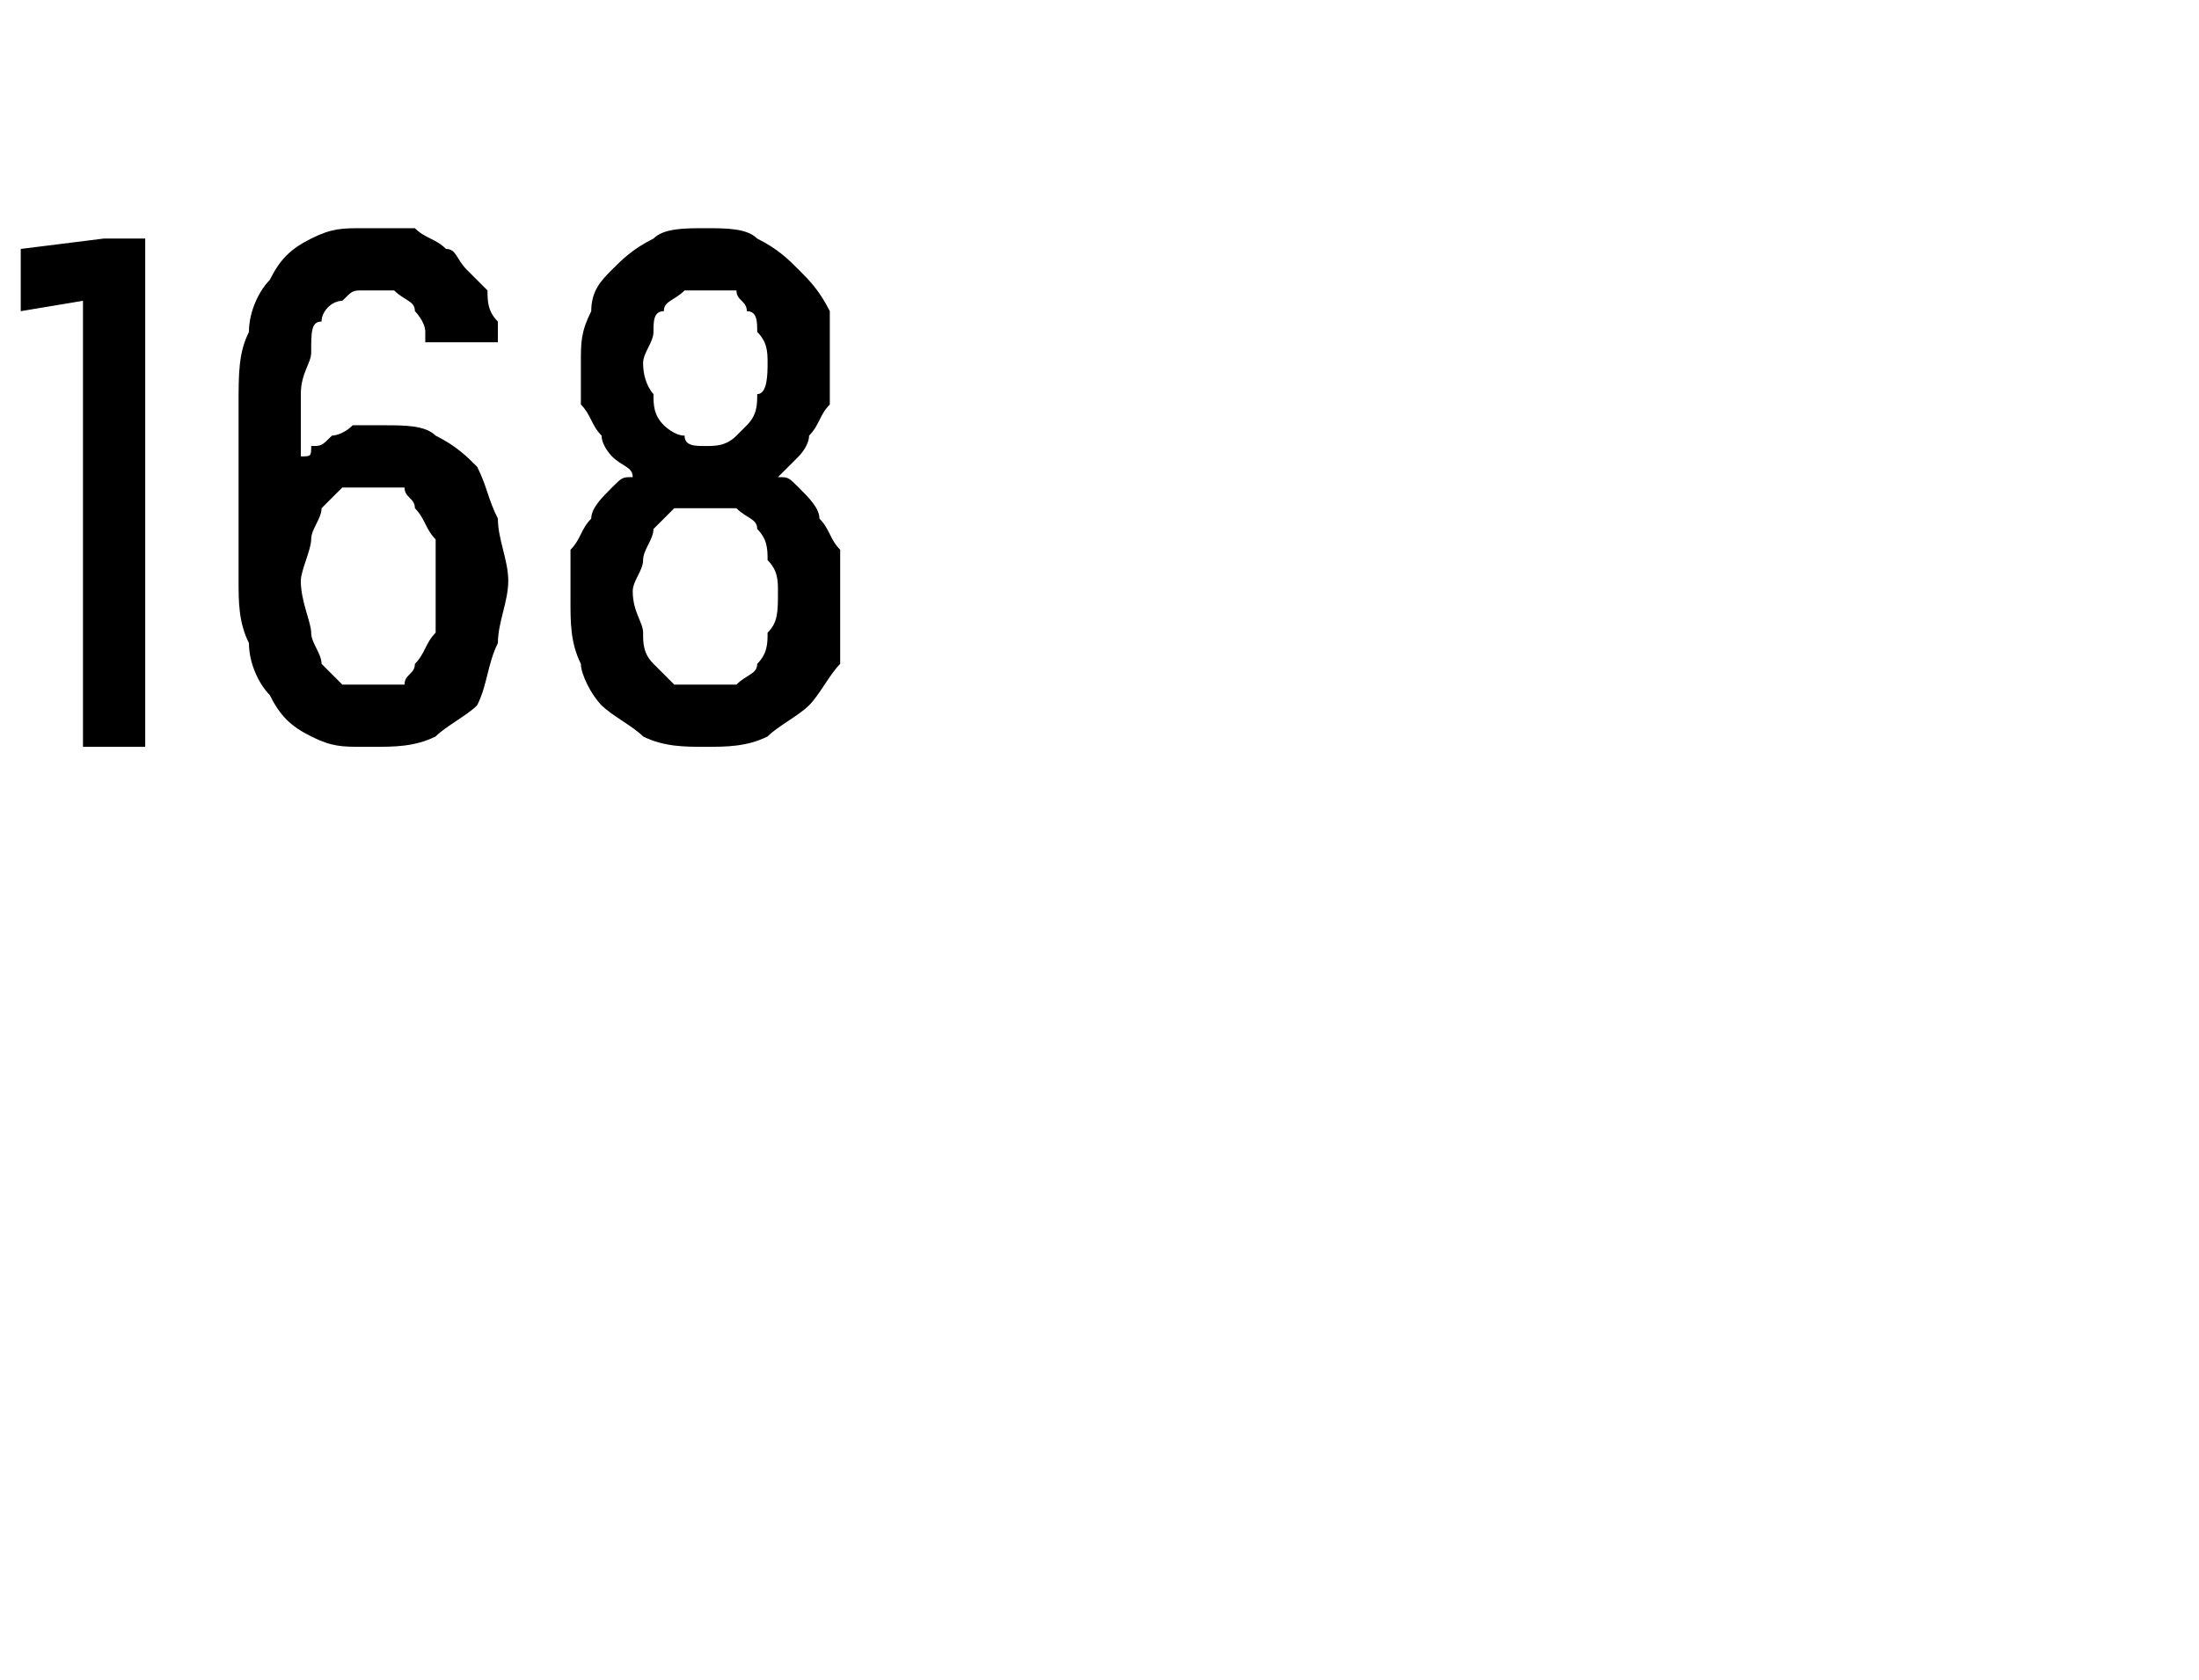 <?xml version="1.0" standalone="no"?>
<!DOCTYPE svg PUBLIC "-//W3C//DTD SVG 1.1//EN" "http://www.w3.org/Graphics/SVG/1.1/DTD/svg11.dtd">
<svg xmlns="http://www.w3.org/2000/svg" version="1.1" width="21.2px" height="16.2px" viewBox="0 -2 21.2 16.2" style="top:-2px">
  <desc>168</desc>
  <defs/>
  <g id="Polygon615702">
    <path d="M 0.8 5.2 L 1.4 5.2 L 1.4 0.3 L 1 0.3 L 0.2 0.4 L 0.2 1 L 0.8 0.9 L 0.8 5.2 Z M 3.5 5.2 C 3.5 5.2 3.6 5.2 3.6 5.2 C 3.8 5.2 4 5.2 4.2 5.1 C 4.3 5 4.5 4.9 4.6 4.8 C 4.7 4.6 4.7 4.4 4.8 4.2 C 4.8 4 4.9 3.8 4.9 3.6 C 4.9 3.4 4.8 3.2 4.8 3 C 4.7 2.8 4.7 2.7 4.6 2.5 C 4.5 2.4 4.4 2.3 4.2 2.2 C 4.1 2.1 3.9 2.1 3.7 2.1 C 3.7 2.1 3.6 2.1 3.6 2.1 C 3.5 2.1 3.4 2.1 3.4 2.1 C 3.3 2.2 3.2 2.2 3.2 2.2 C 3.1 2.3 3.1 2.3 3 2.3 C 3 2.4 3 2.4 2.9 2.4 C 2.9 2.4 2.9 1.8 2.9 1.8 C 2.9 1.6 3 1.5 3 1.4 C 3 1.2 3 1.1 3.1 1.1 C 3.1 1 3.2 0.9 3.3 0.9 C 3.4 0.8 3.4 0.8 3.5 0.8 C 3.5 0.8 3.6 0.8 3.6 0.8 C 3.7 0.8 3.8 0.8 3.8 0.8 C 3.9 0.9 4 0.9 4 1 C 4 1 4.1 1.1 4.1 1.2 C 4.1 1.2 4.1 1.3 4.1 1.3 C 4.1 1.3 4.8 1.3 4.8 1.3 C 4.8 1.3 4.8 1.2 4.8 1.1 C 4.7 1 4.7 0.9 4.7 0.8 C 4.6 0.7 4.6 0.7 4.5 0.6 C 4.4 0.5 4.4 0.4 4.3 0.4 C 4.2 0.3 4.1 0.3 4 0.2 C 3.9 0.2 3.8 0.2 3.6 0.2 C 3.6 0.2 3.5 0.2 3.5 0.2 C 3.3 0.2 3.2 0.2 3 0.3 C 2.8 0.4 2.7 0.5 2.6 0.7 C 2.5 0.8 2.4 1 2.4 1.2 C 2.3 1.4 2.3 1.6 2.3 1.9 C 2.3 1.9 2.3 3.6 2.3 3.6 C 2.3 3.8 2.3 4 2.4 4.2 C 2.4 4.4 2.5 4.6 2.6 4.7 C 2.7 4.9 2.8 5 3 5.1 C 3.2 5.2 3.3 5.2 3.5 5.2 Z M 3.6 4.6 C 3.6 4.6 3.6 4.6 3.6 4.6 C 3.5 4.6 3.4 4.6 3.3 4.6 C 3.2 4.5 3.2 4.5 3.1 4.4 C 3.1 4.3 3 4.2 3 4.1 C 3 4 2.9 3.8 2.9 3.6 C 2.9 3.5 3 3.3 3 3.2 C 3 3.1 3.1 3 3.1 2.9 C 3.2 2.8 3.2 2.8 3.3 2.7 C 3.4 2.7 3.5 2.7 3.6 2.7 C 3.6 2.7 3.6 2.7 3.6 2.7 C 3.7 2.7 3.8 2.7 3.9 2.7 C 3.9 2.8 4 2.8 4 2.9 C 4.1 3 4.1 3.1 4.2 3.2 C 4.2 3.3 4.2 3.5 4.2 3.7 C 4.2 3.8 4.2 4 4.2 4.1 C 4.1 4.2 4.1 4.3 4 4.4 C 4 4.5 3.9 4.5 3.9 4.6 C 3.8 4.6 3.7 4.6 3.6 4.6 Z M 6.8 5.2 C 6.8 5.2 6.8 5.2 6.8 5.2 C 7 5.2 7.2 5.2 7.4 5.1 C 7.5 5 7.7 4.9 7.8 4.8 C 7.9 4.7 8 4.5 8.1 4.4 C 8.1 4.2 8.1 4 8.1 3.8 C 8.1 3.6 8.1 3.5 8.1 3.3 C 8 3.2 8 3.1 7.9 3 C 7.9 2.9 7.8 2.8 7.7 2.7 C 7.6 2.6 7.6 2.6 7.5 2.6 C 7.6 2.5 7.6 2.5 7.7 2.4 C 7.7 2.4 7.8 2.3 7.8 2.2 C 7.9 2.1 7.9 2 8 1.9 C 8 1.8 8 1.7 8 1.5 C 8 1.3 8 1.1 8 1 C 7.9 0.8 7.8 0.7 7.7 0.6 C 7.6 0.5 7.5 0.4 7.3 0.3 C 7.2 0.2 7 0.2 6.8 0.2 C 6.8 0.2 6.8 0.2 6.8 0.2 C 6.6 0.2 6.4 0.2 6.3 0.3 C 6.1 0.4 6 0.5 5.9 0.6 C 5.8 0.7 5.7 0.8 5.7 1 C 5.6 1.2 5.6 1.3 5.6 1.5 C 5.6 1.7 5.6 1.8 5.6 1.9 C 5.7 2 5.7 2.1 5.8 2.2 C 5.8 2.3 5.9 2.4 5.9 2.4 C 6 2.5 6.1 2.5 6.1 2.6 C 6 2.6 6 2.6 5.9 2.7 C 5.8 2.8 5.7 2.9 5.7 3 C 5.6 3.1 5.6 3.2 5.5 3.3 C 5.5 3.4 5.5 3.6 5.5 3.8 C 5.5 4 5.5 4.2 5.6 4.4 C 5.6 4.5 5.7 4.7 5.8 4.8 C 5.9 4.9 6.1 5 6.2 5.1 C 6.4 5.2 6.6 5.2 6.8 5.2 Z M 6.8 4.6 C 6.8 4.6 6.8 4.6 6.8 4.6 C 6.7 4.6 6.6 4.6 6.5 4.6 C 6.4 4.5 6.4 4.5 6.3 4.4 C 6.2 4.3 6.2 4.2 6.2 4.1 C 6.2 4 6.1 3.9 6.1 3.7 C 6.1 3.6 6.2 3.5 6.2 3.4 C 6.2 3.3 6.3 3.2 6.3 3.1 C 6.4 3 6.4 3 6.5 2.9 C 6.6 2.9 6.7 2.9 6.8 2.9 C 6.8 2.9 6.8 2.9 6.8 2.9 C 6.9 2.9 7 2.9 7.1 2.9 C 7.2 3 7.3 3 7.3 3.1 C 7.4 3.2 7.4 3.3 7.4 3.4 C 7.5 3.5 7.5 3.6 7.5 3.7 C 7.5 3.9 7.5 4 7.4 4.1 C 7.4 4.2 7.4 4.3 7.3 4.4 C 7.3 4.5 7.2 4.5 7.1 4.6 C 7 4.6 6.9 4.6 6.8 4.6 Z M 6.8 2.3 C 6.8 2.3 6.8 2.3 6.8 2.3 C 6.7 2.3 6.6 2.3 6.6 2.2 C 6.5 2.2 6.4 2.1 6.4 2.1 C 6.3 2 6.3 1.9 6.3 1.8 C 6.3 1.8 6.2 1.7 6.2 1.5 C 6.2 1.4 6.3 1.3 6.3 1.2 C 6.3 1.1 6.3 1 6.4 1 C 6.4 0.9 6.5 0.9 6.6 0.8 C 6.6 0.8 6.7 0.8 6.8 0.8 C 6.8 0.8 6.8 0.8 6.8 0.8 C 6.9 0.8 7 0.8 7.1 0.8 C 7.1 0.9 7.2 0.9 7.2 1 C 7.3 1 7.3 1.1 7.3 1.2 C 7.4 1.3 7.4 1.4 7.4 1.5 C 7.4 1.6 7.4 1.8 7.3 1.8 C 7.3 1.9 7.3 2 7.2 2.1 C 7.2 2.1 7.1 2.2 7.1 2.2 C 7 2.3 6.9 2.3 6.8 2.3 Z " stroke="none" fill="#000"/>
  </g>
</svg>